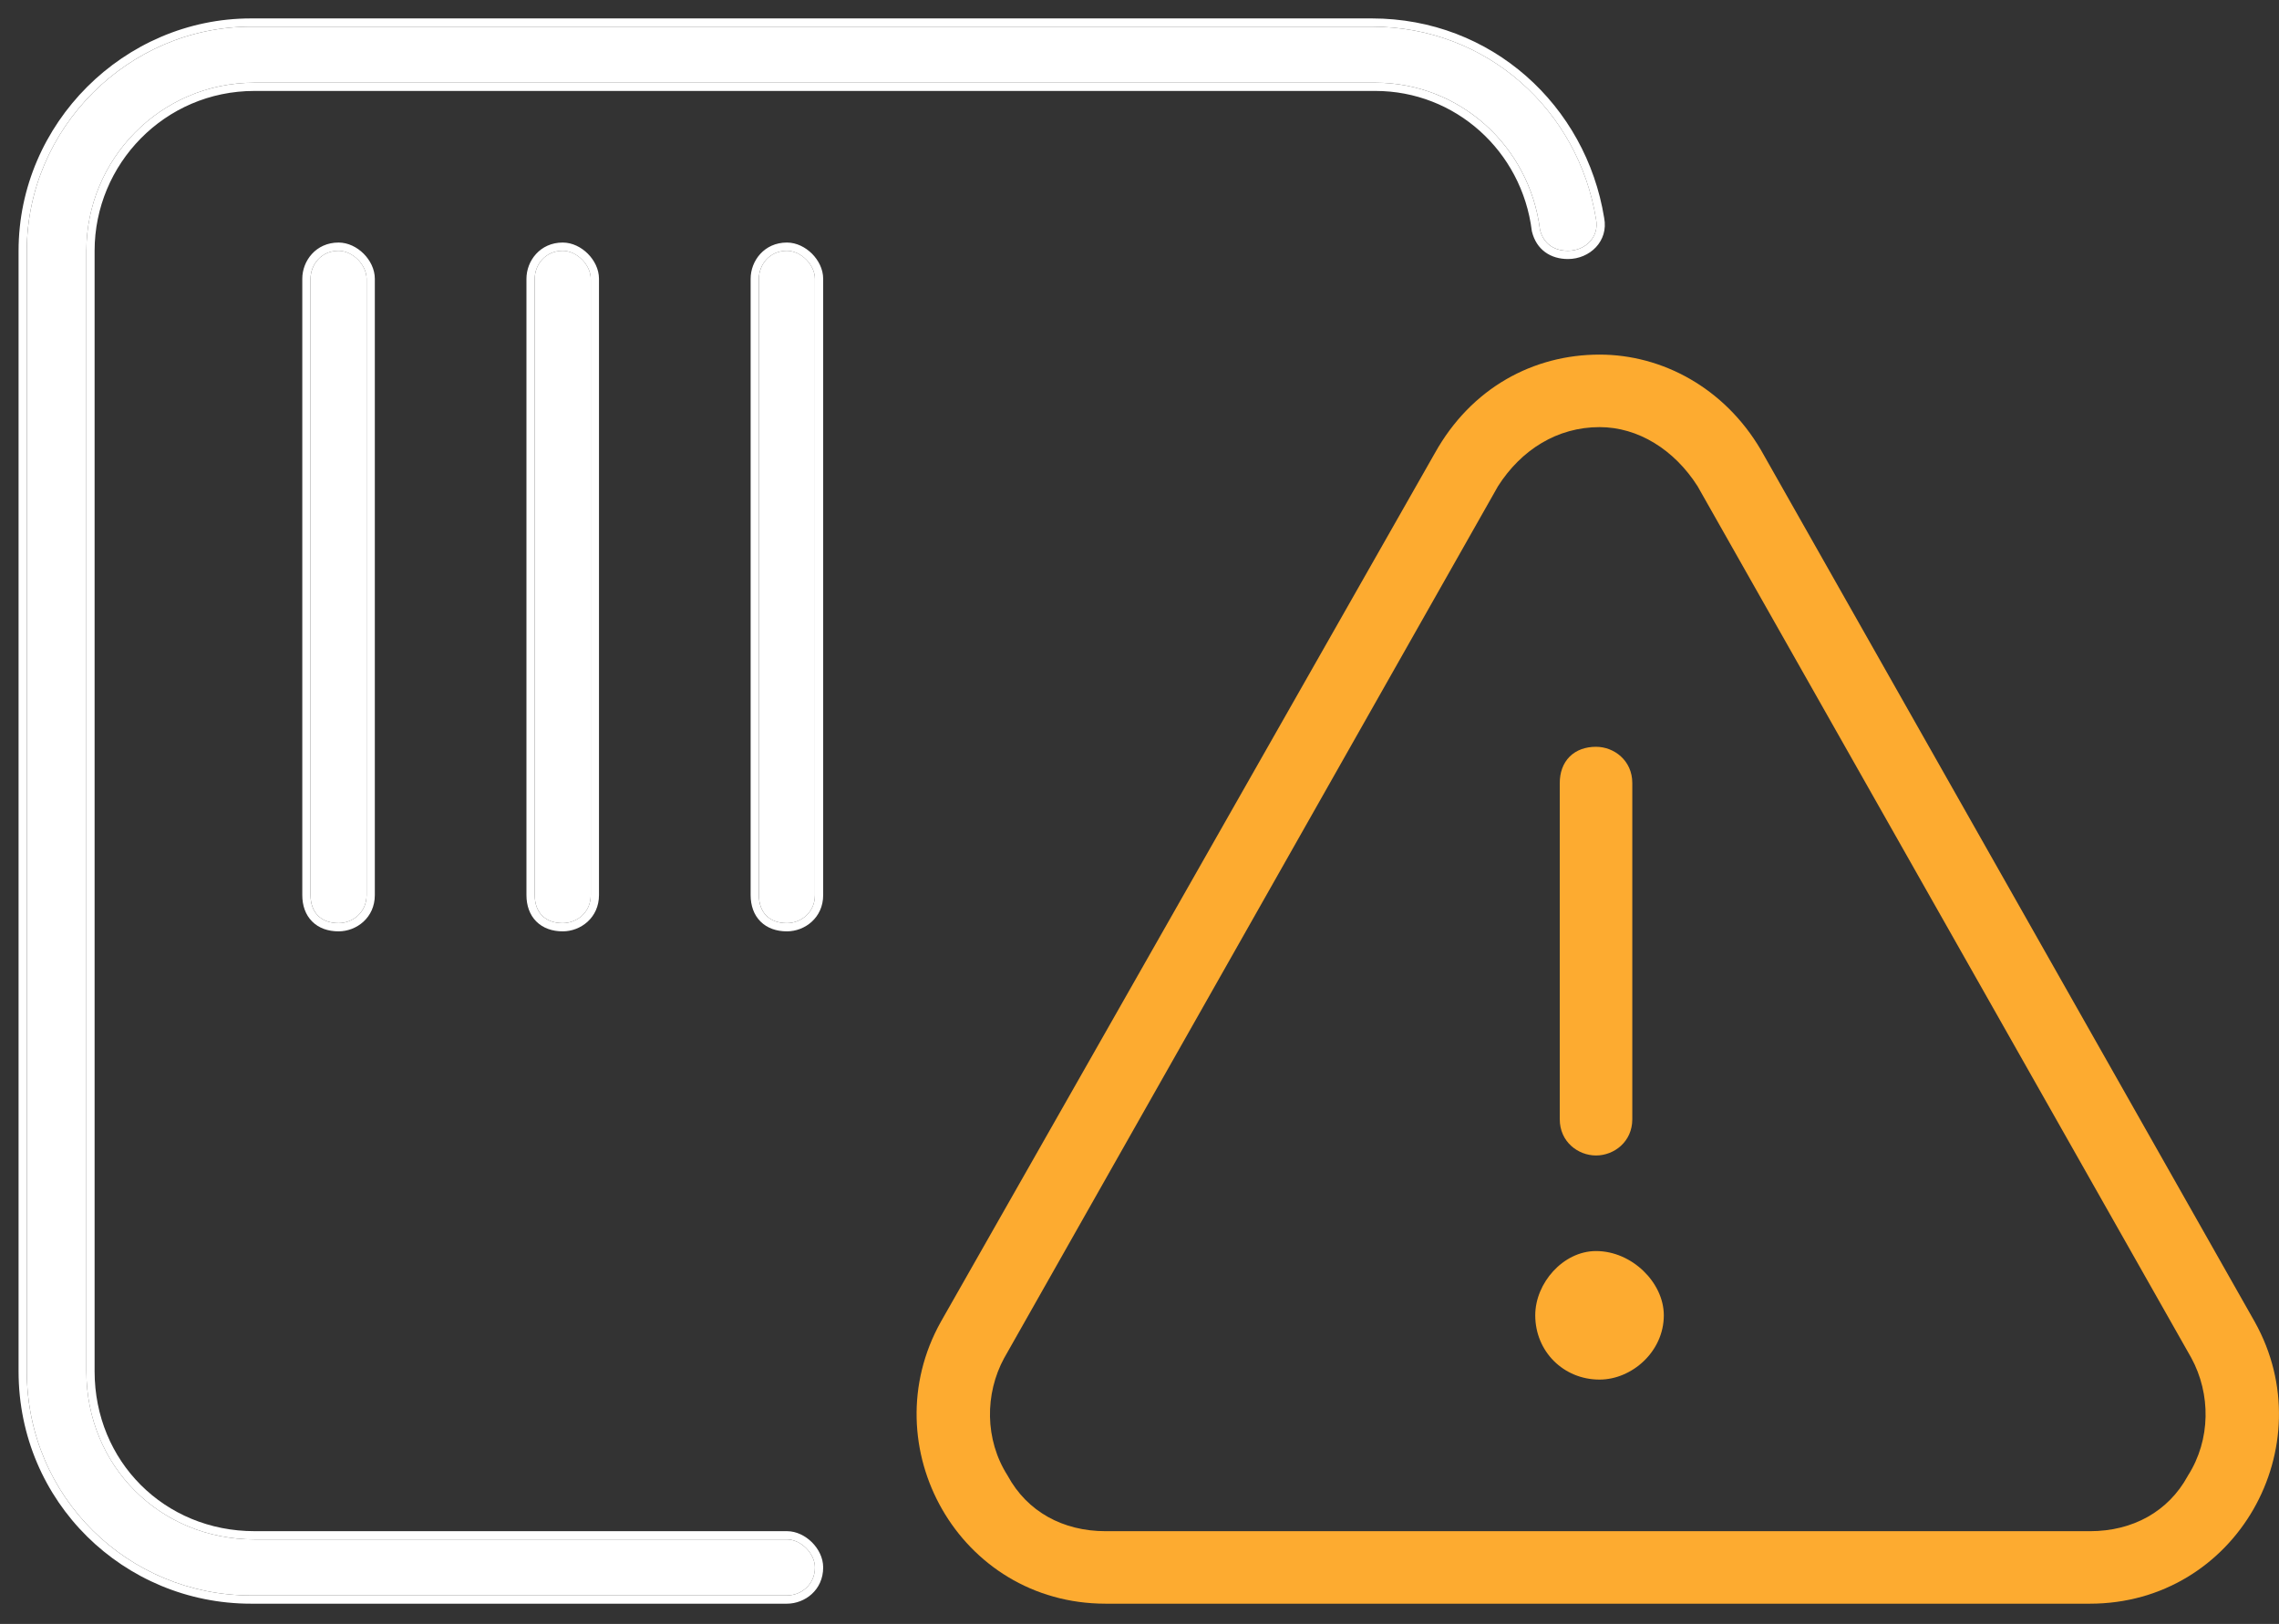 <?xml version="1.0" encoding="UTF-8"?>
<svg xmlns="http://www.w3.org/2000/svg" width="94" height="67" viewBox="0 0 94 67" fill="none">
  <rect x="0" y="0" width="94" height="67" fill="#333333" stroke="none"/>
  <path d="M12.809 11.502C12.809 10.924 13.242 10.346 13.965 10.346C14.543 10.346 15.12 10.924 15.12 11.502V36.93C15.12 37.652 14.543 38.086 13.965 38.086C13.242 38.086 12.809 37.652 12.809 36.93V11.502ZM32.457 63.513C33.035 63.513 33.613 64.091 33.613 64.669C33.613 65.391 33.035 65.825 32.457 65.825H10.353C5.296 65.825 1.106 61.779 1.106 56.578V10.346C1.106 5.29 5.296 1.1 10.353 1.1H56.584C61.352 1.1 65.109 4.567 65.831 9.046C65.975 9.769 65.397 10.346 64.675 10.346C64.097 10.346 63.664 10.057 63.519 9.48C63.086 6.012 60.196 3.412 56.729 3.412H10.497C6.596 3.412 3.563 6.59 3.563 10.346V56.578C3.563 60.479 6.596 63.513 10.497 63.513H32.457ZM22.055 11.502C22.055 10.924 22.489 10.346 23.211 10.346C23.789 10.346 24.367 10.924 24.367 11.502V36.93C24.367 37.652 23.789 38.086 23.211 38.086C22.489 38.086 22.055 37.652 22.055 36.93V11.502ZM32.457 10.346C33.035 10.346 33.613 10.924 33.613 11.502V36.93C33.613 37.652 33.035 38.086 32.457 38.086C31.735 38.086 31.302 37.652 31.302 36.93V11.502C31.302 10.924 31.735 10.346 32.457 10.346Z" fill="white"></path>
  <path fill-rule="evenodd" clip-rule="evenodd" d="M92.703 54.701C95.448 59.613 91.981 65.826 86.201 65.826H45.604C39.825 65.826 36.358 59.613 39.103 54.701L59.474 18.872C60.919 16.271 63.375 14.971 65.975 14.971C68.431 14.971 70.887 16.271 72.332 18.727L92.703 54.701ZM90.68 55.857C91.547 57.446 91.547 59.469 90.536 61.058C89.669 62.647 88.08 63.514 86.201 63.514H45.604C43.726 63.514 42.137 62.647 41.27 61.058C40.259 59.469 40.259 57.446 41.126 55.857L61.496 19.883C62.508 18.294 64.097 17.282 65.975 17.282C67.709 17.282 69.298 18.294 70.309 19.883L90.68 55.857ZM65.831 51.956C67.131 51.956 68.287 53.112 68.287 54.268C68.287 55.568 67.131 56.579 65.975 56.579C64.675 56.579 63.664 55.568 63.664 54.268C63.664 53.112 64.675 51.956 65.831 51.956ZM65.831 47.333C65.253 47.333 64.675 46.9 64.675 46.177V32.308C64.675 31.585 65.108 31.152 65.831 31.152C66.409 31.152 66.987 31.585 66.987 32.308V46.177C66.987 46.9 66.409 47.333 65.831 47.333Z" fill="#FDAB30"></path>
  <path fill-rule="evenodd" clip-rule="evenodd" d="M86.201 66.165C92.248 66.165 95.867 59.667 92.999 54.535L72.628 18.559L72.625 18.554C71.119 15.995 68.552 14.63 65.975 14.63C63.254 14.63 60.683 15.995 59.177 18.705L59.176 18.706L38.807 54.533L38.806 54.535C35.938 59.667 39.557 66.165 45.604 66.165H86.201ZM90.242 60.885L90.248 60.875C91.189 59.397 91.192 57.508 90.382 56.022L90.381 56.02L70.017 20.058C69.055 18.55 67.567 17.622 65.975 17.622C64.233 17.622 62.747 18.555 61.788 20.058L41.424 56.02L41.422 56.022C40.613 57.508 40.616 59.397 41.557 60.875L41.563 60.885L41.568 60.895C42.369 62.364 43.837 63.174 45.604 63.174H86.201C87.968 63.174 89.436 62.364 90.237 60.895L90.242 60.885ZM68.626 54.267C68.626 53.578 68.285 52.916 67.781 52.433C67.276 51.948 66.581 51.616 65.83 51.616C65.137 51.616 64.51 51.961 64.063 52.448C63.616 52.936 63.323 53.593 63.323 54.267C63.323 55.756 64.487 56.919 65.975 56.919C67.305 56.919 68.626 55.769 68.626 54.267ZM64.334 46.177C64.334 47.114 65.093 47.673 65.83 47.673C66.567 47.673 67.326 47.114 67.326 46.177V32.307C67.326 31.37 66.567 30.811 65.83 30.811C65.401 30.811 65.017 30.942 64.741 31.218C64.465 31.495 64.334 31.878 64.334 32.307V46.177Z" fill="#FDAB30"></path>
  <path fill-rule="evenodd" clip-rule="evenodd" d="M63.184 9.542L63.181 9.522C62.768 6.221 60.02 3.752 56.728 3.752H10.496C6.788 3.752 3.902 6.774 3.902 10.347V56.578C3.902 60.291 6.784 63.173 10.496 63.173H32.457C32.856 63.173 33.227 63.37 33.492 63.634C33.756 63.898 33.953 64.269 33.953 64.669C33.953 65.606 33.194 66.165 32.457 66.165H10.352C5.111 66.165 0.766 61.971 0.766 56.578V10.347C0.766 5.102 5.108 0.76 10.352 0.76H56.584C61.525 0.76 65.415 4.355 66.165 8.986C66.355 9.956 65.566 10.687 64.674 10.687C64.329 10.687 64.002 10.6 63.734 10.405C63.463 10.208 63.278 9.919 63.189 9.562L63.184 9.542ZM65.83 9.046C65.108 4.568 61.352 1.1 56.584 1.1H10.352C5.295 1.1 1.106 5.29 1.106 10.347V56.578C1.106 61.779 5.295 65.825 10.352 65.825H32.457C33.035 65.825 33.612 65.391 33.612 64.669C33.612 64.091 33.035 63.513 32.457 63.513H10.496C6.596 63.513 3.562 60.479 3.562 56.578V10.347C3.562 6.59 6.596 3.412 10.496 3.412H56.728C60.196 3.412 63.085 6.012 63.519 9.48C63.663 10.058 64.097 10.347 64.674 10.347C65.397 10.347 65.975 9.769 65.83 9.046ZM12.468 11.502C12.468 10.765 13.027 10.007 13.964 10.007C14.364 10.007 14.735 10.203 14.999 10.467C15.264 10.732 15.46 11.103 15.46 11.502V36.93C15.46 37.867 14.701 38.426 13.964 38.426C13.534 38.426 13.151 38.296 12.875 38.019C12.598 37.743 12.468 37.359 12.468 36.93V11.502ZM21.714 11.502C21.714 10.765 22.273 10.007 23.21 10.007C23.61 10.007 23.981 10.203 24.245 10.467C24.51 10.732 24.706 11.103 24.706 11.502V36.93C24.706 37.867 23.948 38.426 23.21 38.426C22.781 38.426 22.398 38.296 22.121 38.019C21.845 37.743 21.714 37.359 21.714 36.93V11.502ZM33.492 10.467C33.756 10.732 33.953 11.103 33.953 11.502V36.93C33.953 37.867 33.194 38.426 32.457 38.426C32.027 38.426 31.644 38.296 31.367 38.019C31.091 37.743 30.961 37.359 30.961 36.93V11.502C30.961 10.765 31.519 10.007 32.457 10.007C32.856 10.007 33.227 10.203 33.492 10.467ZM13.964 10.347C13.242 10.347 12.808 10.925 12.808 11.502V36.93C12.808 37.652 13.242 38.086 13.964 38.086C14.542 38.086 15.12 37.652 15.12 36.93V11.502C15.12 10.925 14.542 10.347 13.964 10.347ZM23.21 10.347C22.488 10.347 22.055 10.925 22.055 11.502V36.93C22.055 37.652 22.488 38.086 23.21 38.086C23.788 38.086 24.366 37.652 24.366 36.93V11.502C24.366 10.925 23.788 10.347 23.21 10.347ZM33.612 11.502C33.612 10.925 33.035 10.347 32.457 10.347C31.734 10.347 31.301 10.925 31.301 11.502V36.93C31.301 37.652 31.734 38.086 32.457 38.086C33.035 38.086 33.612 37.652 33.612 36.93V11.502Z" fill="white"></path>
</svg>
